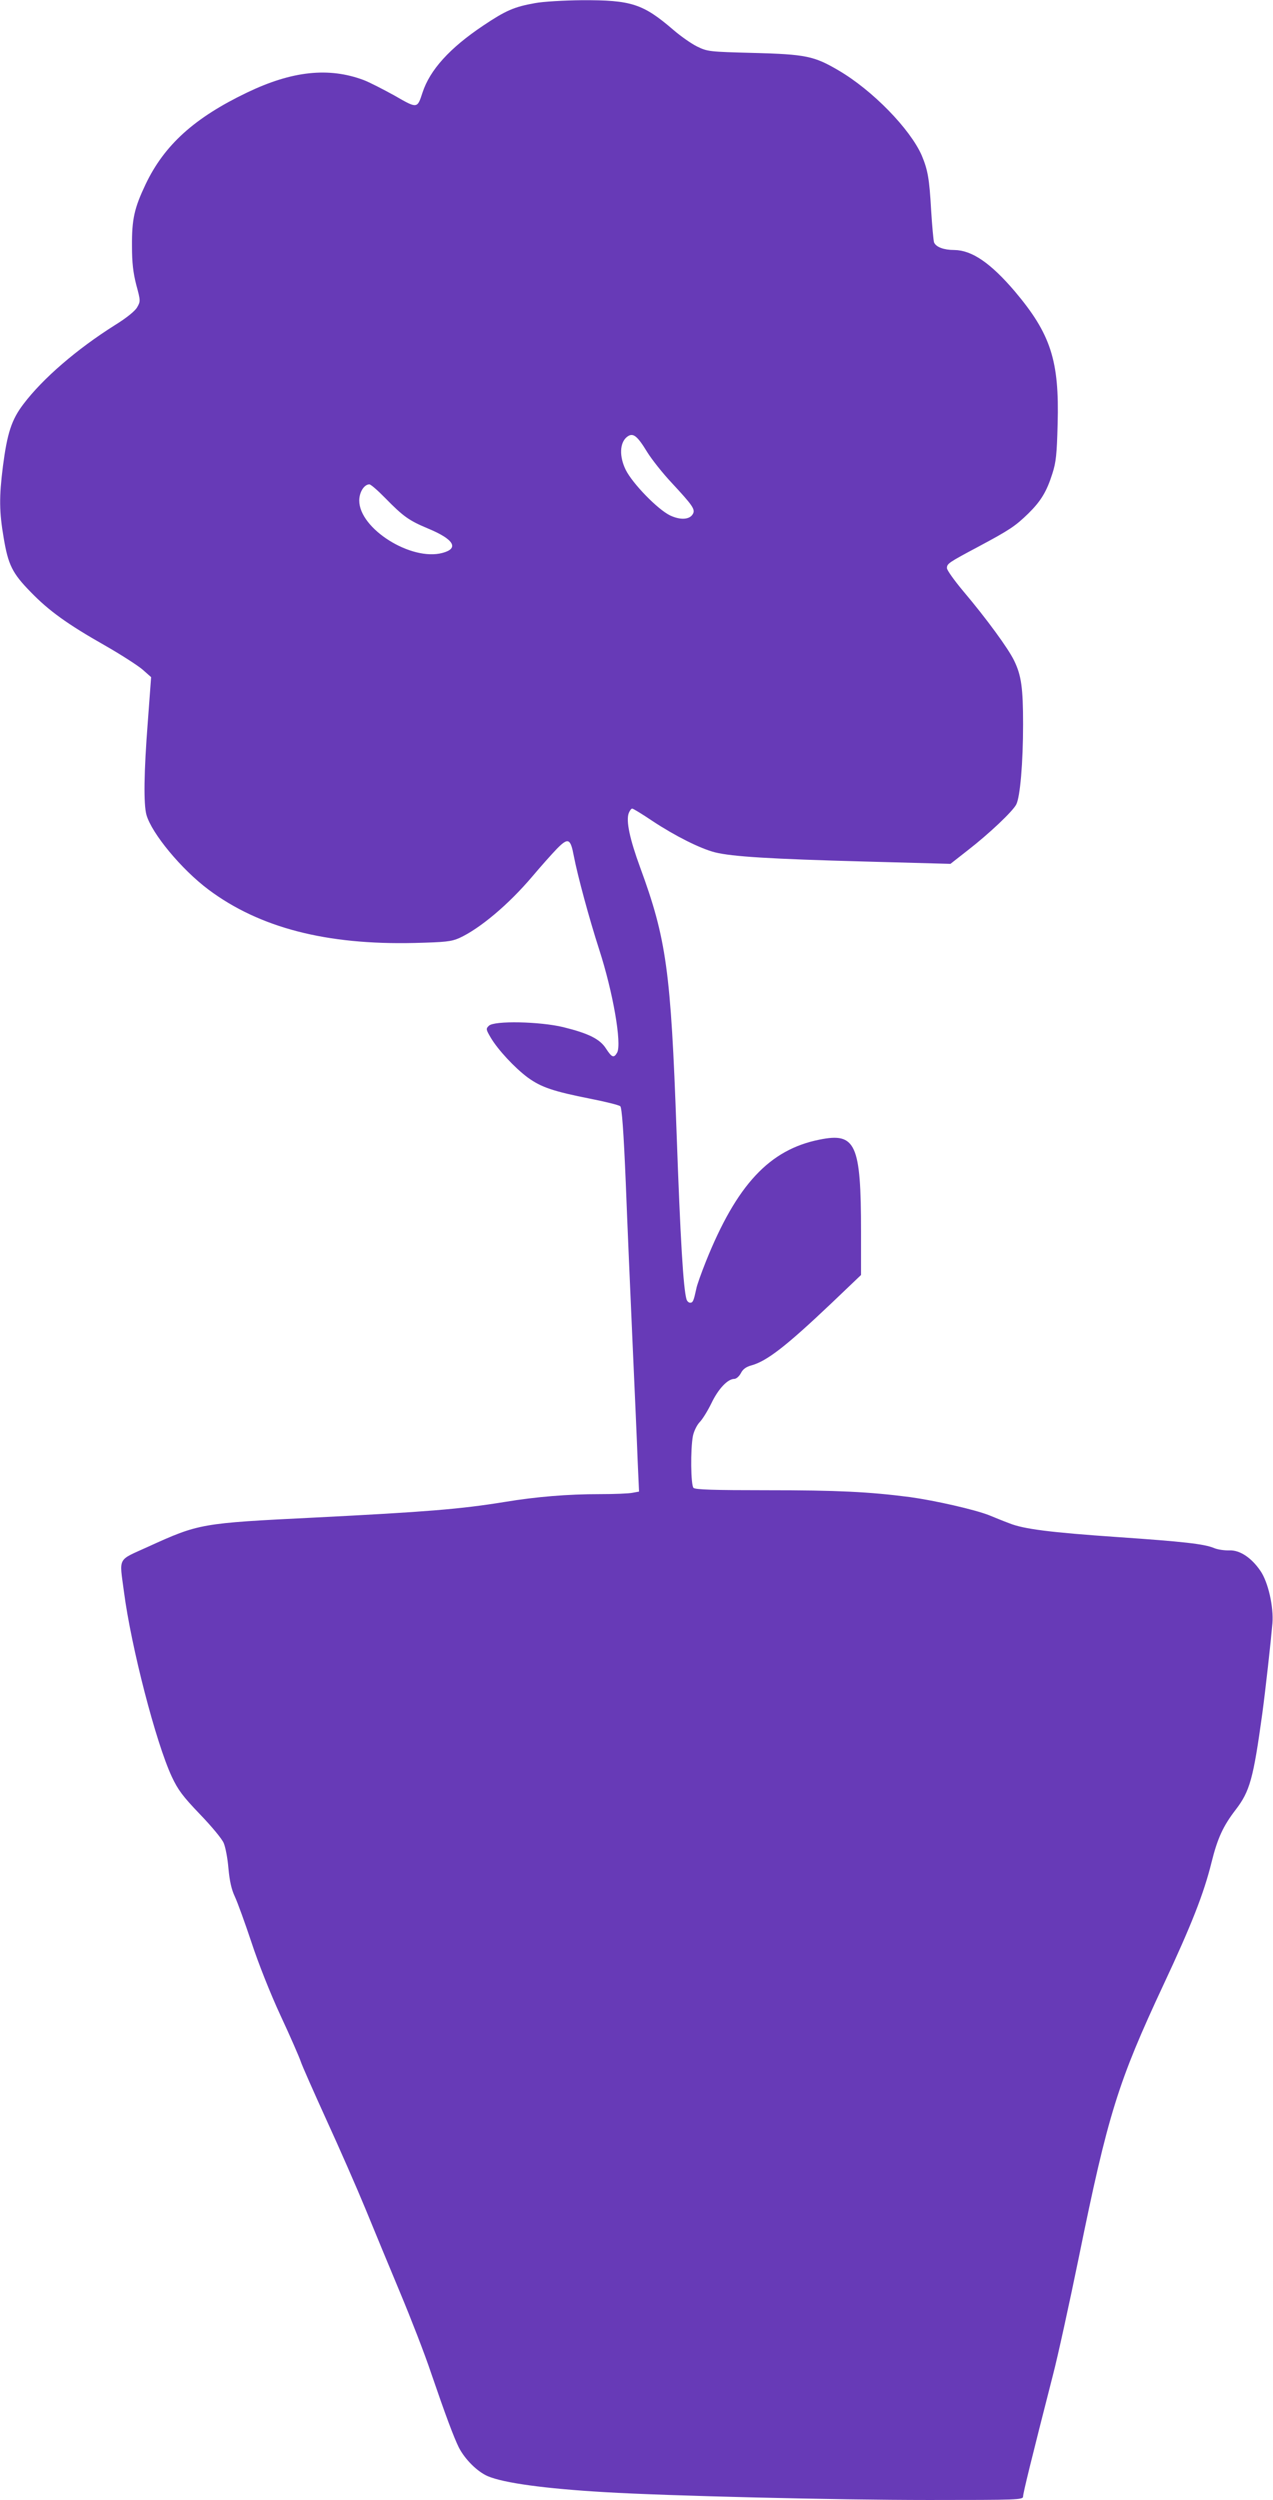 <?xml version="1.0" standalone="no"?>
<!DOCTYPE svg PUBLIC "-//W3C//DTD SVG 20010904//EN"
 "http://www.w3.org/TR/2001/REC-SVG-20010904/DTD/svg10.dtd">
<svg version="1.0" xmlns="http://www.w3.org/2000/svg"
 width="652pt" height="1280pt" viewBox="0 0 652 1280"
 preserveAspectRatio="xMidYMid meet">
<g transform="translate(0,1280) scale(0.1,-0.1)"
fill="#673ab7" stroke="none">
<path d="M2740 12784 c-107 -19 -150 -38 -265 -115 -172 -115 -273 -227 -311
-343 -27 -83 -26 -83 -144 -15 -58 32 -128 68 -157 79 -179 67 -367 47 -598
-64 -269 -129 -423 -268 -519 -469 -58 -122 -71 -179 -70 -317 0 -86 6 -136
22 -199 22 -81 22 -84 4 -115 -11 -19 -54 -54 -114 -91 -195 -123 -369 -273
-468 -404 -61 -80 -83 -149 -105 -318 -20 -158 -19 -234 4 -368 23 -137 44
-180 138 -276 93 -96 187 -164 379 -273 84 -48 171 -104 195 -125 l43 -38 -17
-229 c-20 -258 -22 -421 -7 -476 27 -95 179 -279 318 -383 261 -195 603 -284
1056 -273 157 4 187 7 228 25 105 48 252 171 374 315 43 51 100 115 126 142
58 59 70 54 87 -37 20 -103 78 -318 130 -479 71 -219 116 -481 92 -527 -17
-30 -27 -26 -57 20 -31 49 -89 78 -219 110 -120 29 -355 34 -381 7 -16 -15
-15 -19 9 -60 37 -63 123 -155 190 -205 69 -50 131 -71 323 -109 76 -15 144
-32 151 -38 8 -8 17 -126 28 -391 8 -209 24 -580 35 -825 11 -245 23 -515 26
-601 l7 -156 -33 -6 c-18 -4 -94 -7 -169 -7 -162 0 -323 -13 -486 -40 -228
-37 -402 -51 -975 -80 -584 -29 -589 -30 -853 -150 -158 -72 -146 -49 -122
-231 37 -282 163 -770 245 -946 32 -68 56 -100 144 -192 59 -61 114 -127 122
-148 9 -21 20 -79 24 -129 6 -64 15 -107 33 -145 14 -30 52 -135 85 -234 34
-104 97 -263 149 -375 50 -107 96 -213 103 -234 7 -22 67 -157 132 -300 66
-144 156 -349 200 -456 44 -107 124 -301 178 -430 54 -129 126 -314 158 -410
76 -222 116 -328 142 -381 32 -62 95 -124 148 -147 82 -35 293 -64 602 -82
318 -19 1180 -40 1658 -40 457 0 482 1 482 18 0 17 42 188 153 622 25 96 84
366 132 600 150 737 201 899 435 1400 142 303 206 466 245 624 31 125 60 187
123 269 74 96 91 160 137 492 17 126 44 370 52 463 7 85 -22 213 -62 270 -46
67 -105 106 -158 104 -25 -1 -60 4 -79 12 -50 21 -158 33 -492 56 -347 24
-483 41 -557 71 -30 11 -76 30 -103 41 -74 29 -276 75 -406 93 -210 27 -369
35 -734 35 -268 0 -365 3 -374 12 -14 14 -16 198 -3 266 5 24 20 55 34 70 15
15 42 59 61 98 35 73 83 124 117 124 10 0 25 13 34 30 10 20 27 32 53 39 80
22 178 98 410 318 l152 145 0 222 c0 450 -27 509 -213 471 -256 -51 -424 -231
-582 -625 -23 -58 -46 -121 -49 -140 -13 -60 -17 -70 -31 -70 -8 0 -16 8 -19
18 -16 56 -31 296 -51 862 -29 820 -52 983 -186 1348 -54 147 -73 239 -59 278
5 13 13 24 18 24 5 0 51 -28 103 -63 116 -77 246 -142 321 -161 88 -22 284
-34 765 -47 l441 -12 88 69 c111 86 231 200 249 235 20 38 35 215 35 410 0
188 -9 251 -46 327 -30 62 -141 214 -261 356 -46 55 -83 107 -83 117 0 23 7
28 159 109 163 87 191 106 258 171 64 63 94 112 123 204 19 59 23 99 27 255 9
324 -35 460 -220 679 -123 144 -219 210 -309 211 -54 0 -94 15 -104 39 -3 9
-10 84 -15 166 -9 160 -17 205 -48 279 -59 135 -252 334 -427 436 -124 73
-168 82 -434 89 -230 6 -236 7 -290 33 -30 15 -84 53 -120 84 -157 135 -216
154 -470 153 -91 -1 -199 -7 -240 -15z m575 -2299 c23 -37 79 -108 126 -158
105 -113 121 -135 108 -158 -16 -30 -64 -33 -117 -8 -64 31 -192 163 -227 233
-34 69 -31 138 5 168 31 25 52 10 105 -77z m-1342 -235 c92 -94 121 -115 219
-156 133 -55 161 -102 74 -125 -160 -43 -426 124 -426 268 0 43 25 83 52 83 7
0 43 -31 81 -70z"/>
</g>
</svg>
